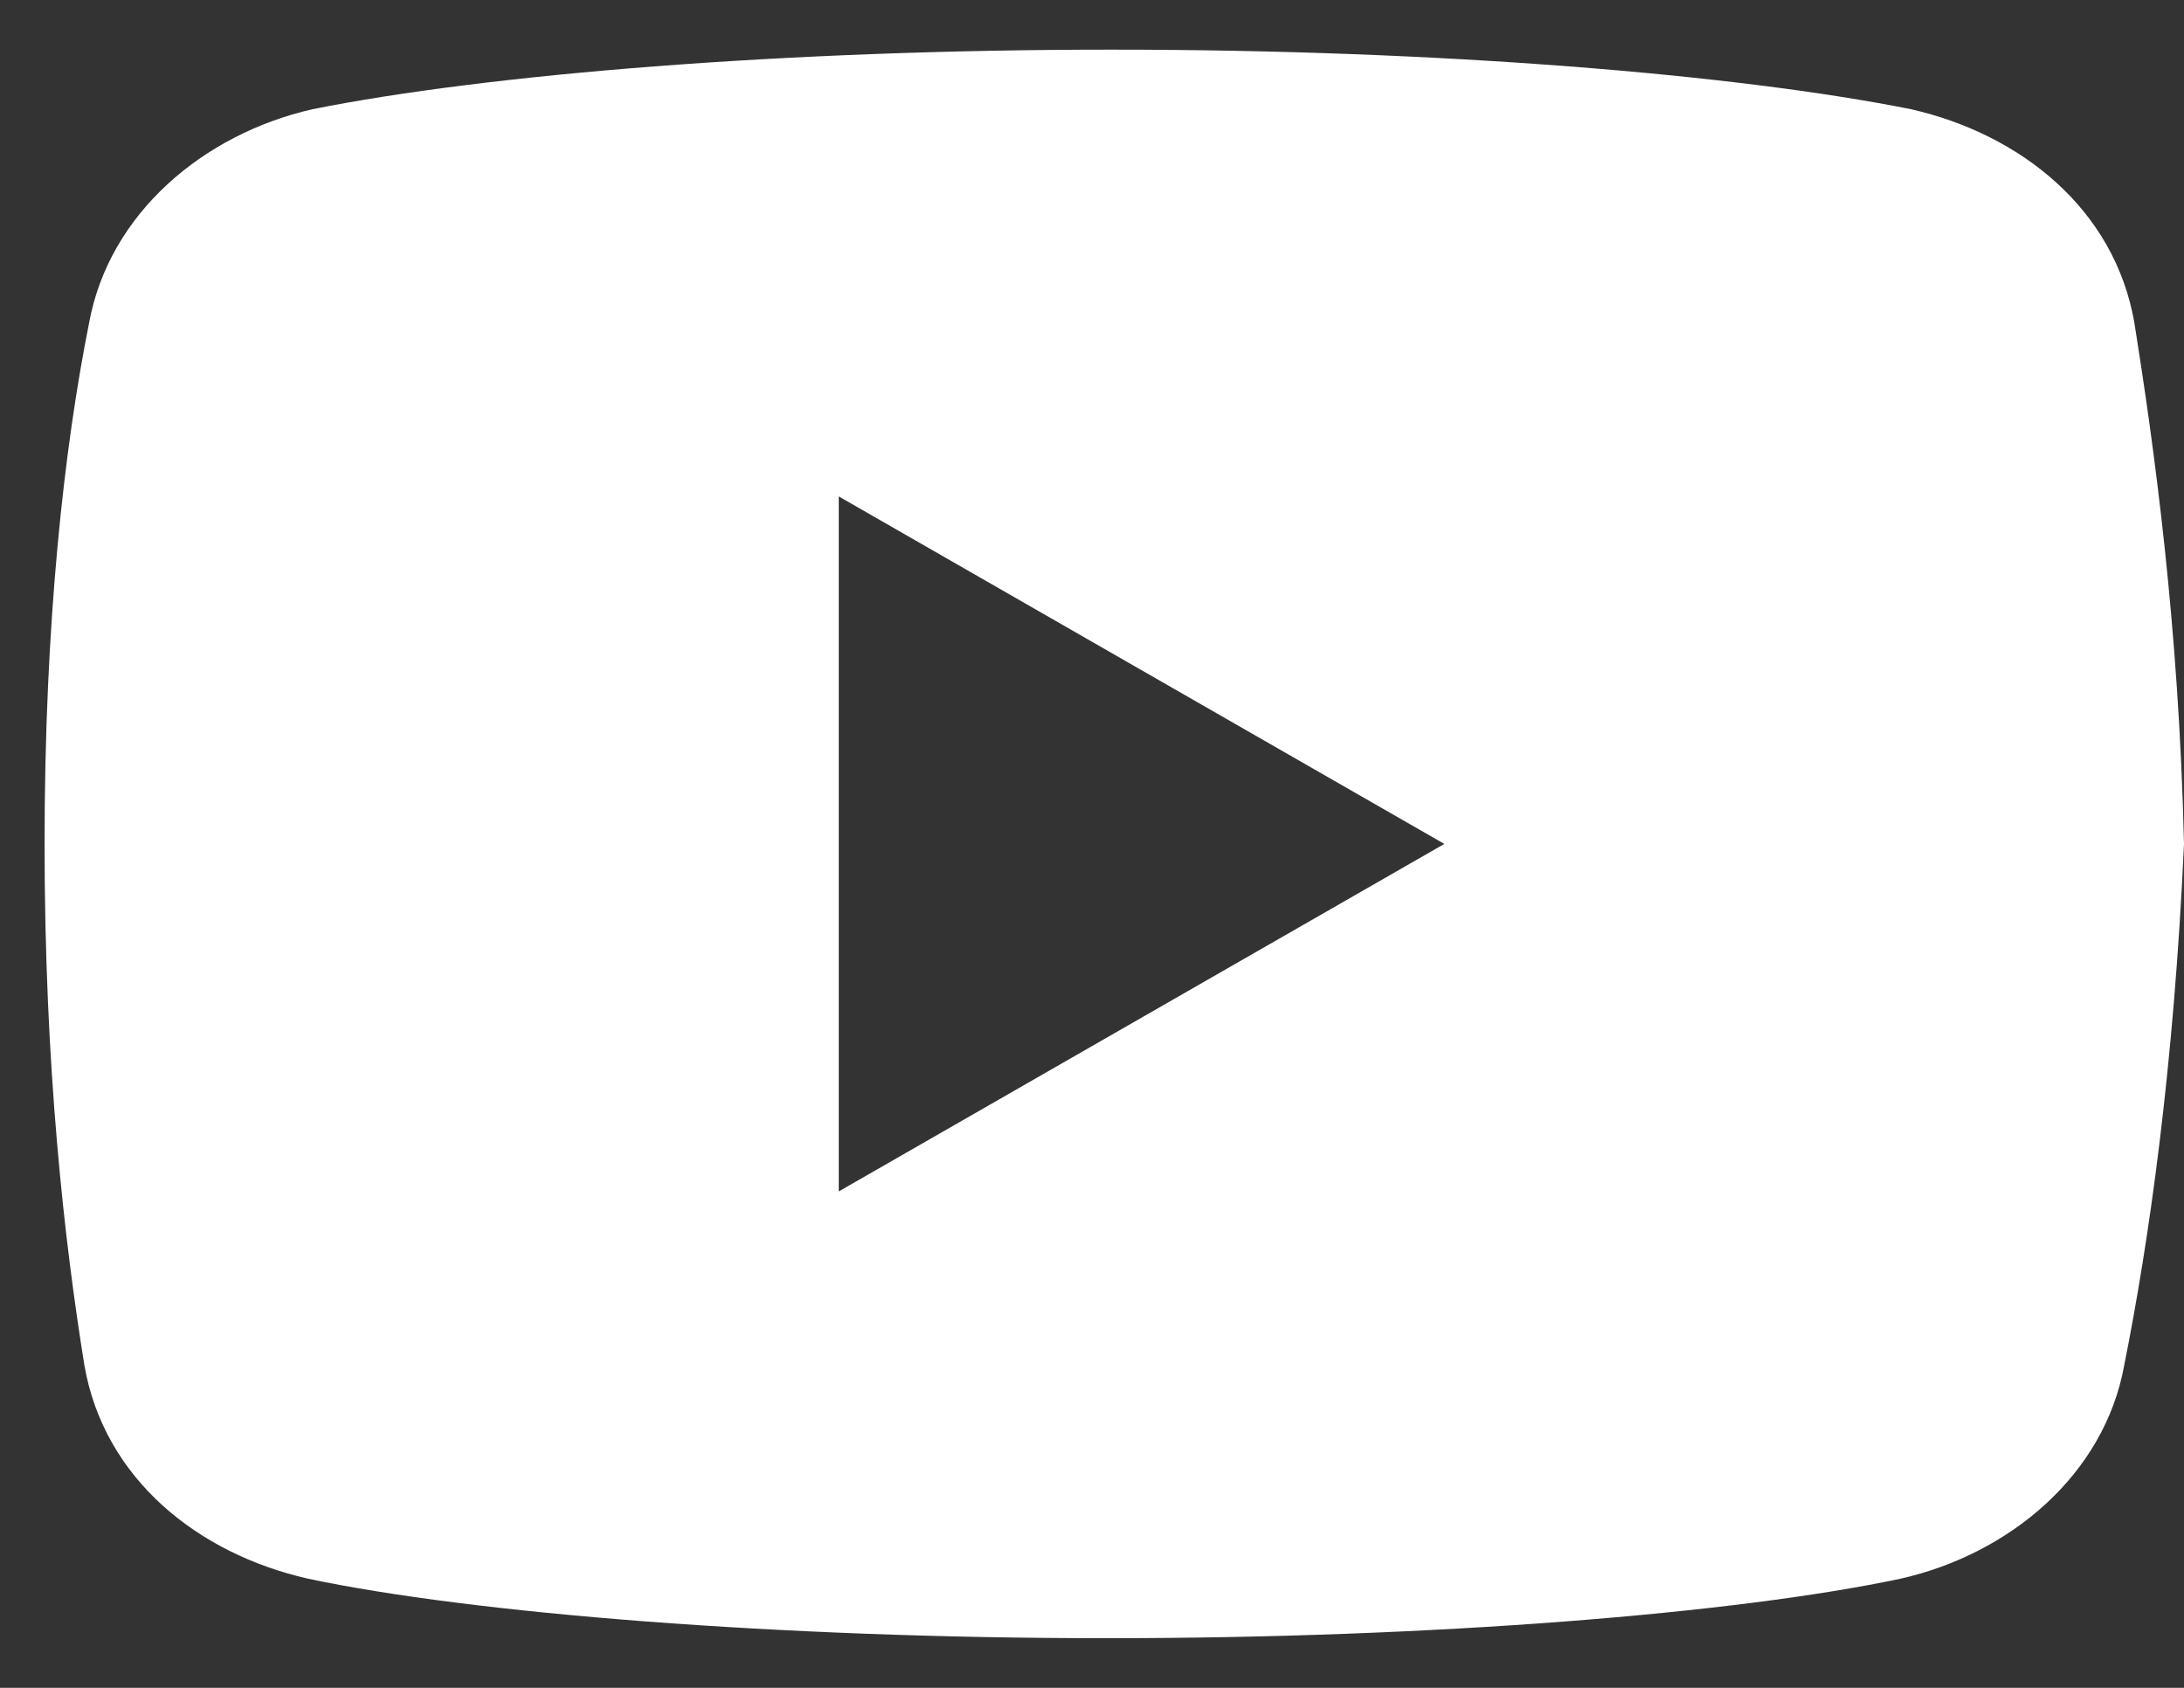 <svg width="22" height="17" viewBox="0 0 22 17" fill="none" xmlns="http://www.w3.org/2000/svg">
<rect x="0" y="0" width="22" height="17" fill="#333333" stroke="none"/>
<path id="Vector" d="M21.398 13.75C21.199 14.85 20.25 15.65 19.148 15.9C17.5 16.25 14.449 16.5 11.148 16.5C7.85 16.5 4.75 16.25 3.1 15.9C2 15.65 1.049 14.9 0.85 13.75C0.648 12.5 0.449 10.75 0.449 8.5C0.449 6.25 0.648 4.5 0.898 3.25C1.1 2.15 2.049 1.35 3.148 1.1C4.898 0.75 7.898 0.5 11.199 0.5C14.5 0.5 17.5 0.75 19.25 1.1C20.35 1.35 21.299 2.1 21.5 3.25C21.699 4.5 21.949 6.301 22 8.5C21.898 10.75 21.648 12.5 21.398 13.75ZM8.449 5V12L14.549 8.5L8.449 5Z" fill="white"/>
</svg>
